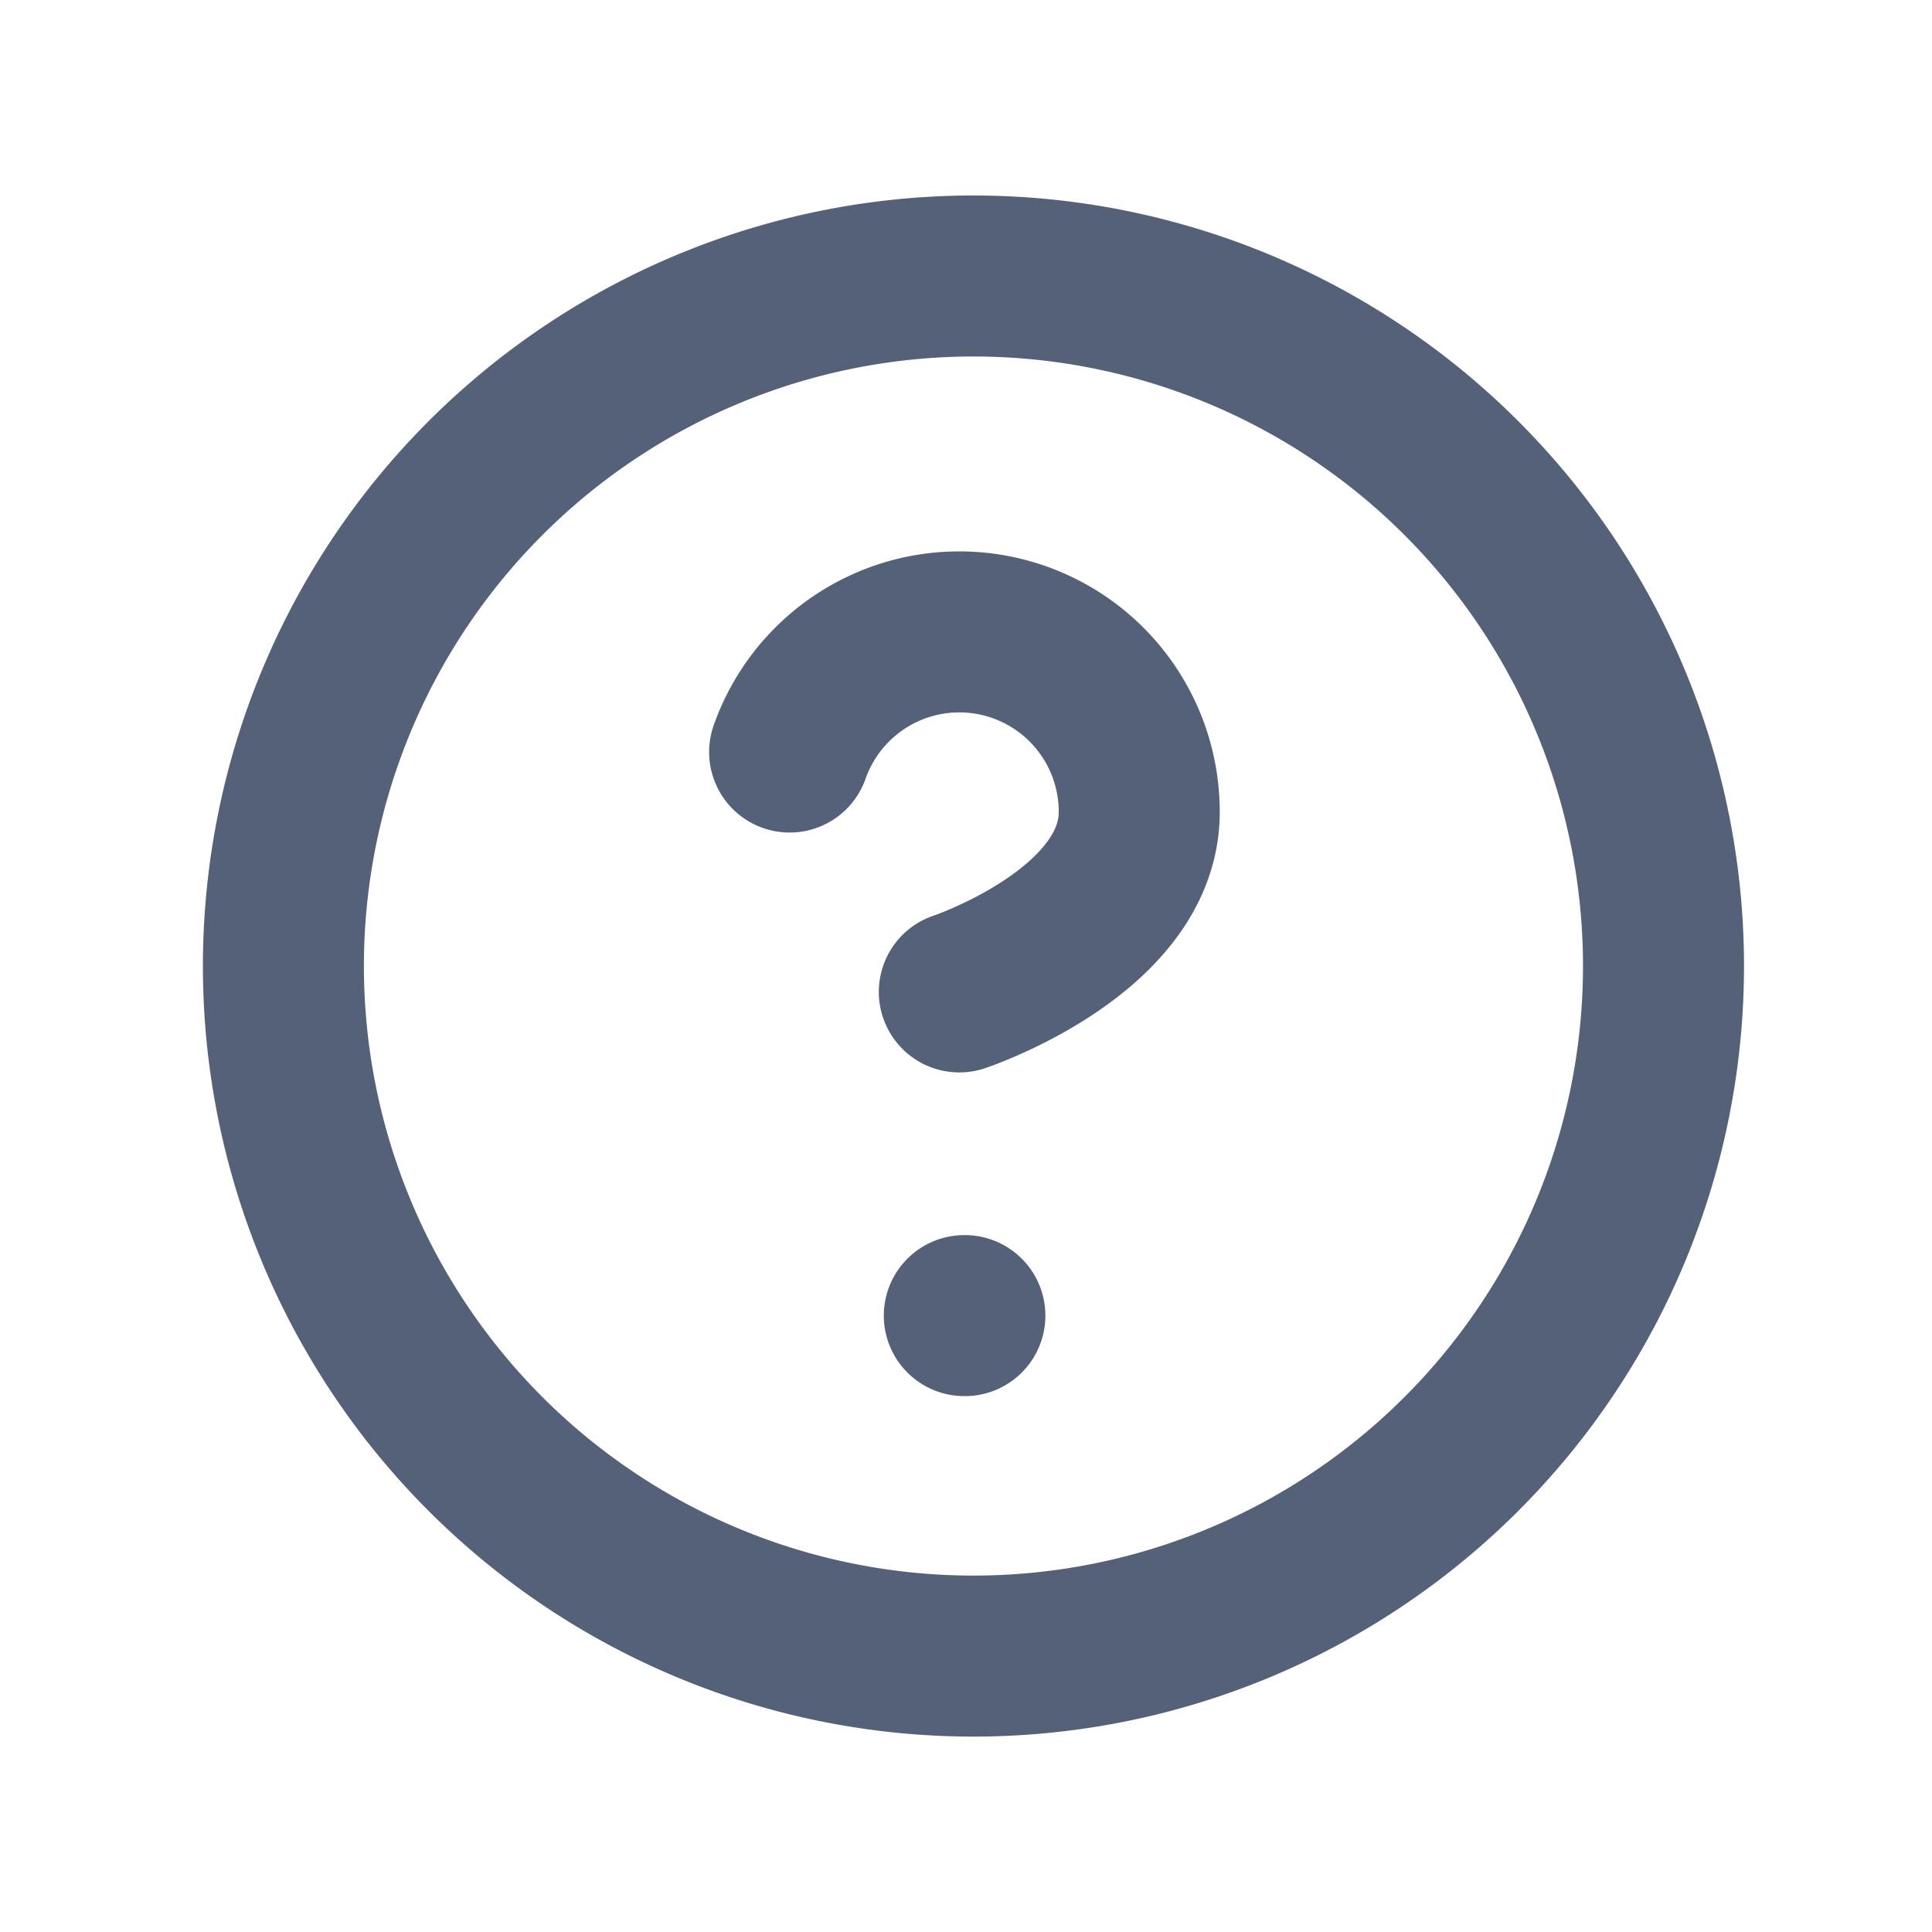 <svg width="24" height="24" fill="none" xmlns="http://www.w3.org/2000/svg"><path d="M12 20.572a8.572 8.572 0 100-17.143 8.572 8.572 0 000 17.143z" stroke="#546179" stroke-width="2" stroke-miterlimit="10" stroke-linecap="round" stroke-linejoin="round"/><path d="M9.809 9.342a2.235 2.235 0 014.343.745c0 1.49-2.235 2.235-2.235 2.235m.062 4.021h.007" stroke="#546179" stroke-width="2" stroke-miterlimit="10" stroke-linecap="round" stroke-linejoin="round"/></svg>